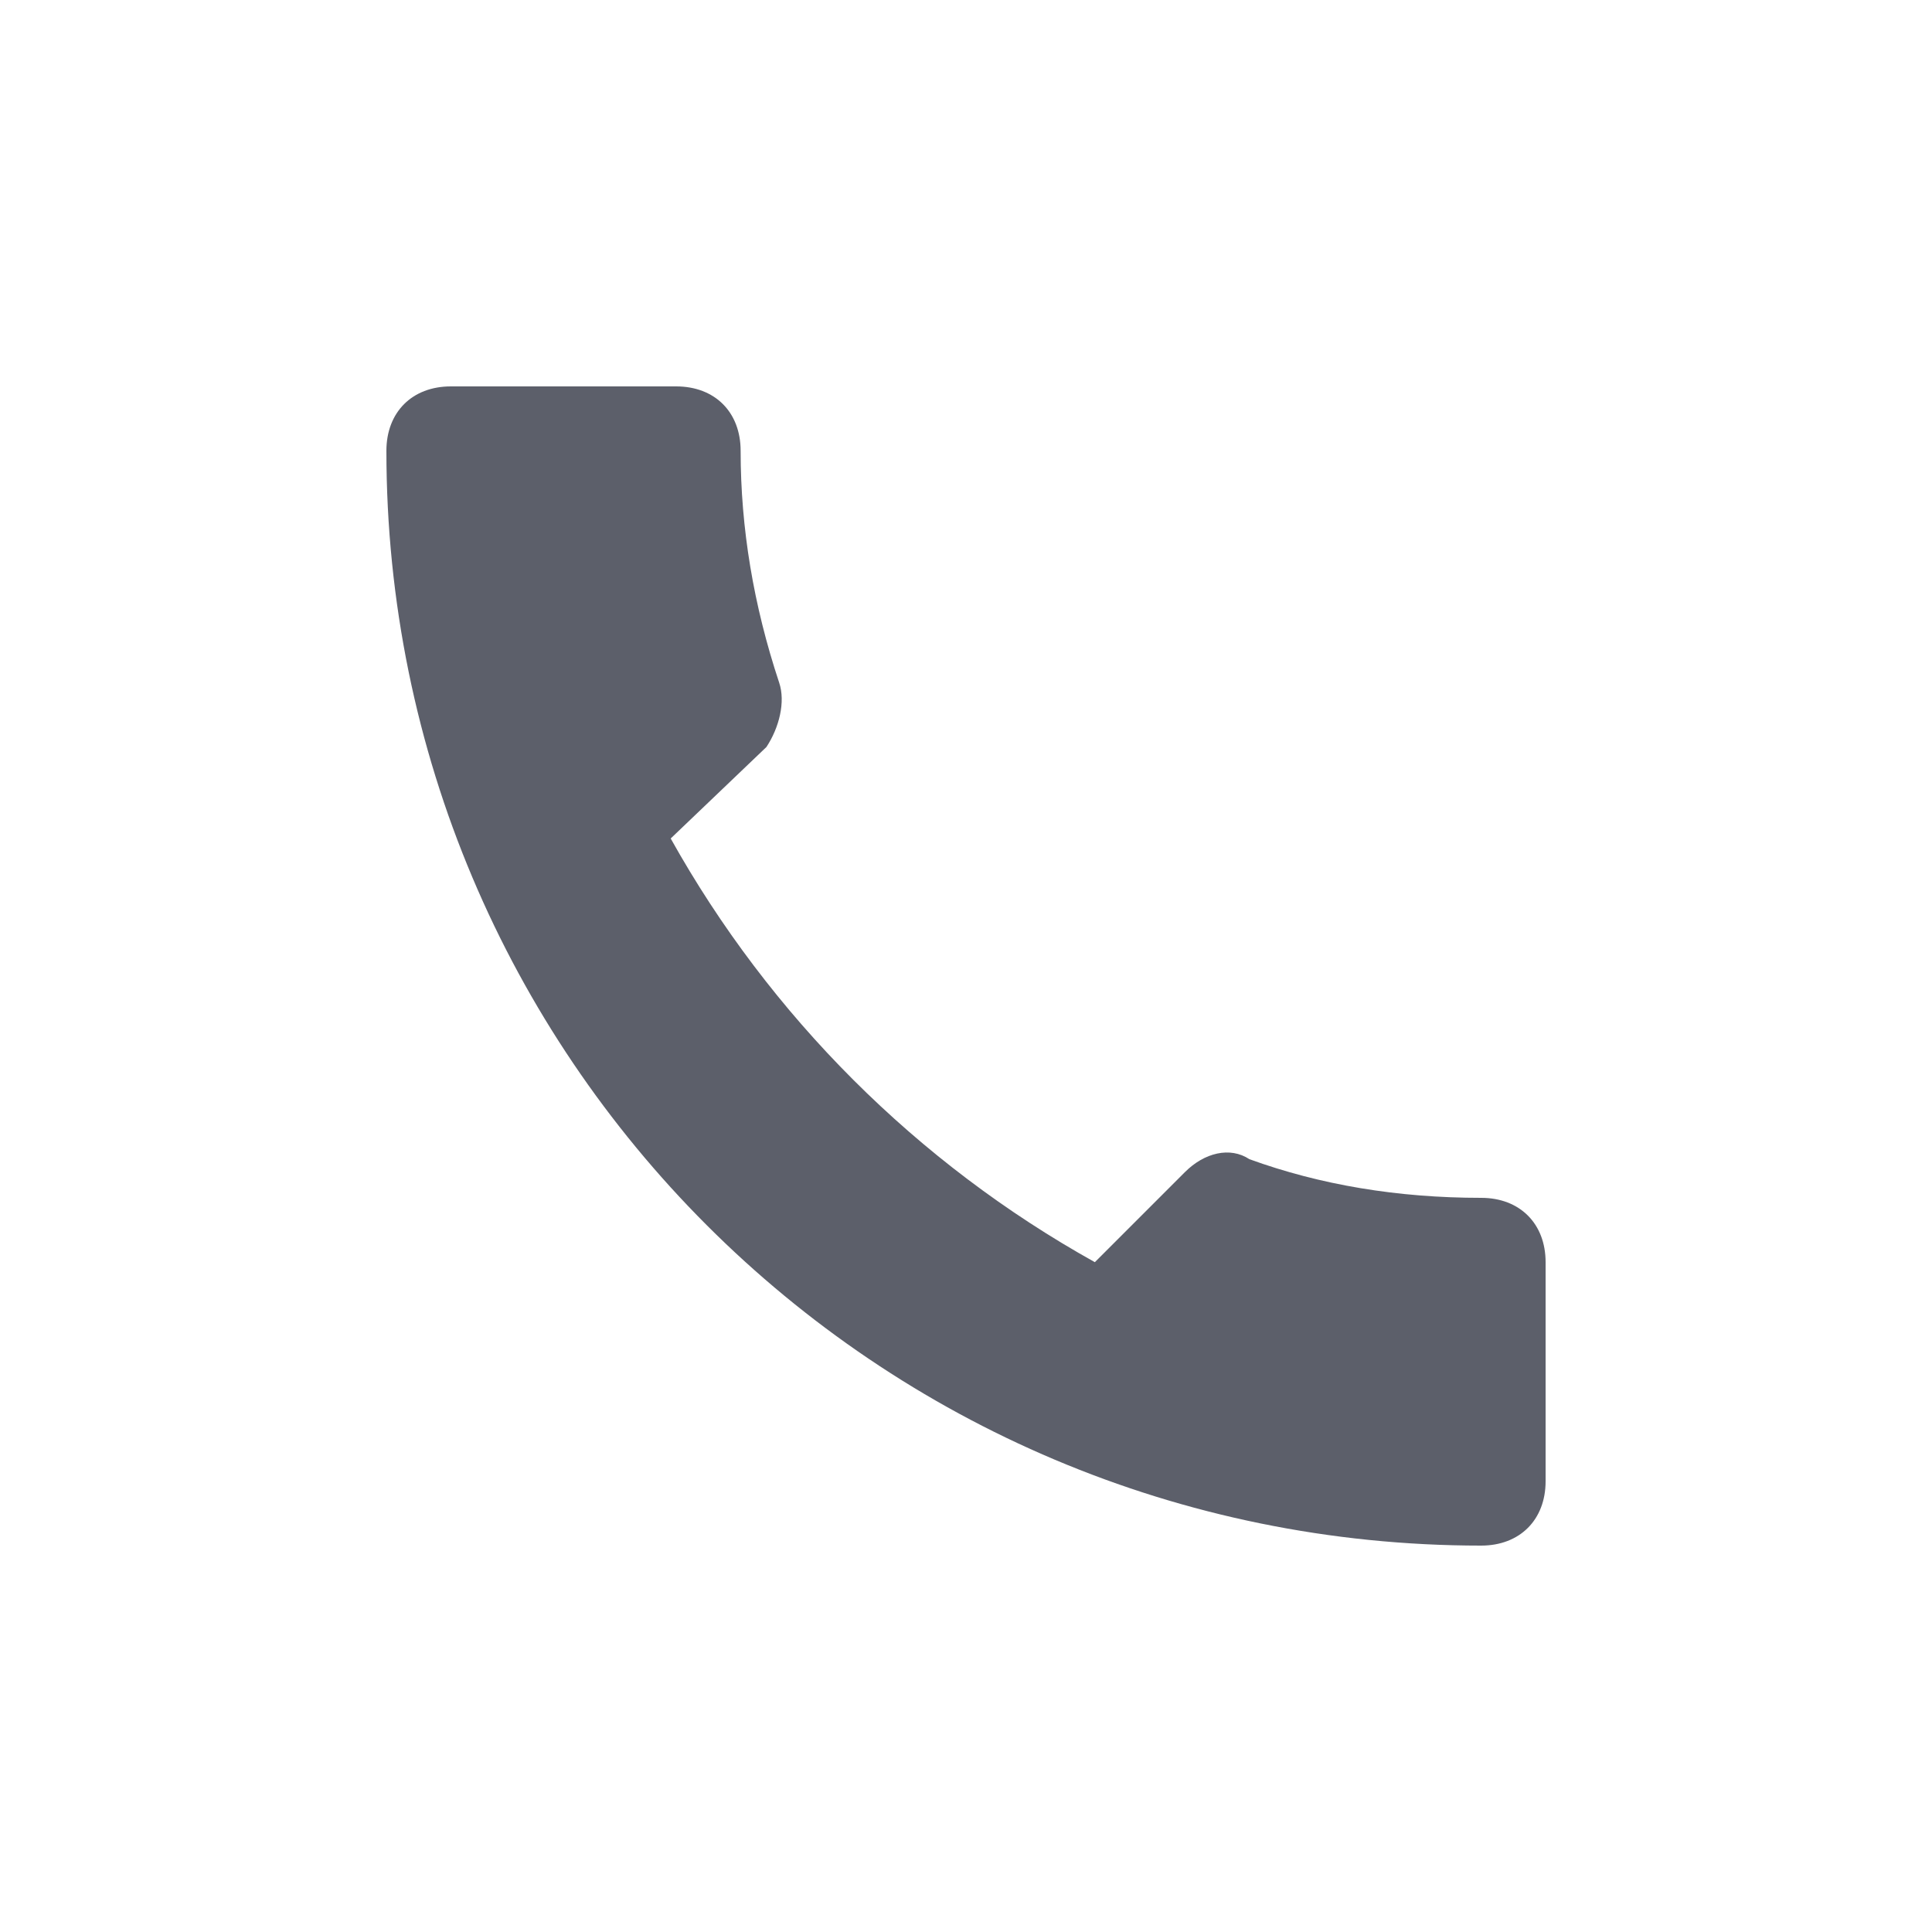 <!-- Generated by IcoMoon.io -->
<svg version="1.1" xmlns="http://www.w3.org/2000/svg" width="20" height="20" viewBox="0 0 20 20">
<rect fill="#fff" x="0" y="0" width="20" height="20"></rect>
<path fill="#5c5f6a" d="M15.333 12.4c-0.866 0-1.666-0.134-2.399-0.4-0.201-0.133-0.467-0.067-0.667 0.133l-0.933 0.933c-1.841-1.025-3.364-2.547-4.391-4.386l0.991-0.947c0.132-0.2 0.199-0.467 0.132-0.666-0.266-0.801-0.399-1.601-0.399-2.4 0-0.401-0.267-0.667-0.667-0.667h-2.333c-0.4 0-0.667 0.266-0.667 0.667 0 6.266 5.066 11.333 11.333 11.333 0.4 0 0.667-0.267 0.667-0.666v-2.268c0-0.399-0.267-0.666-0.667-0.666z"></path>
</svg>
